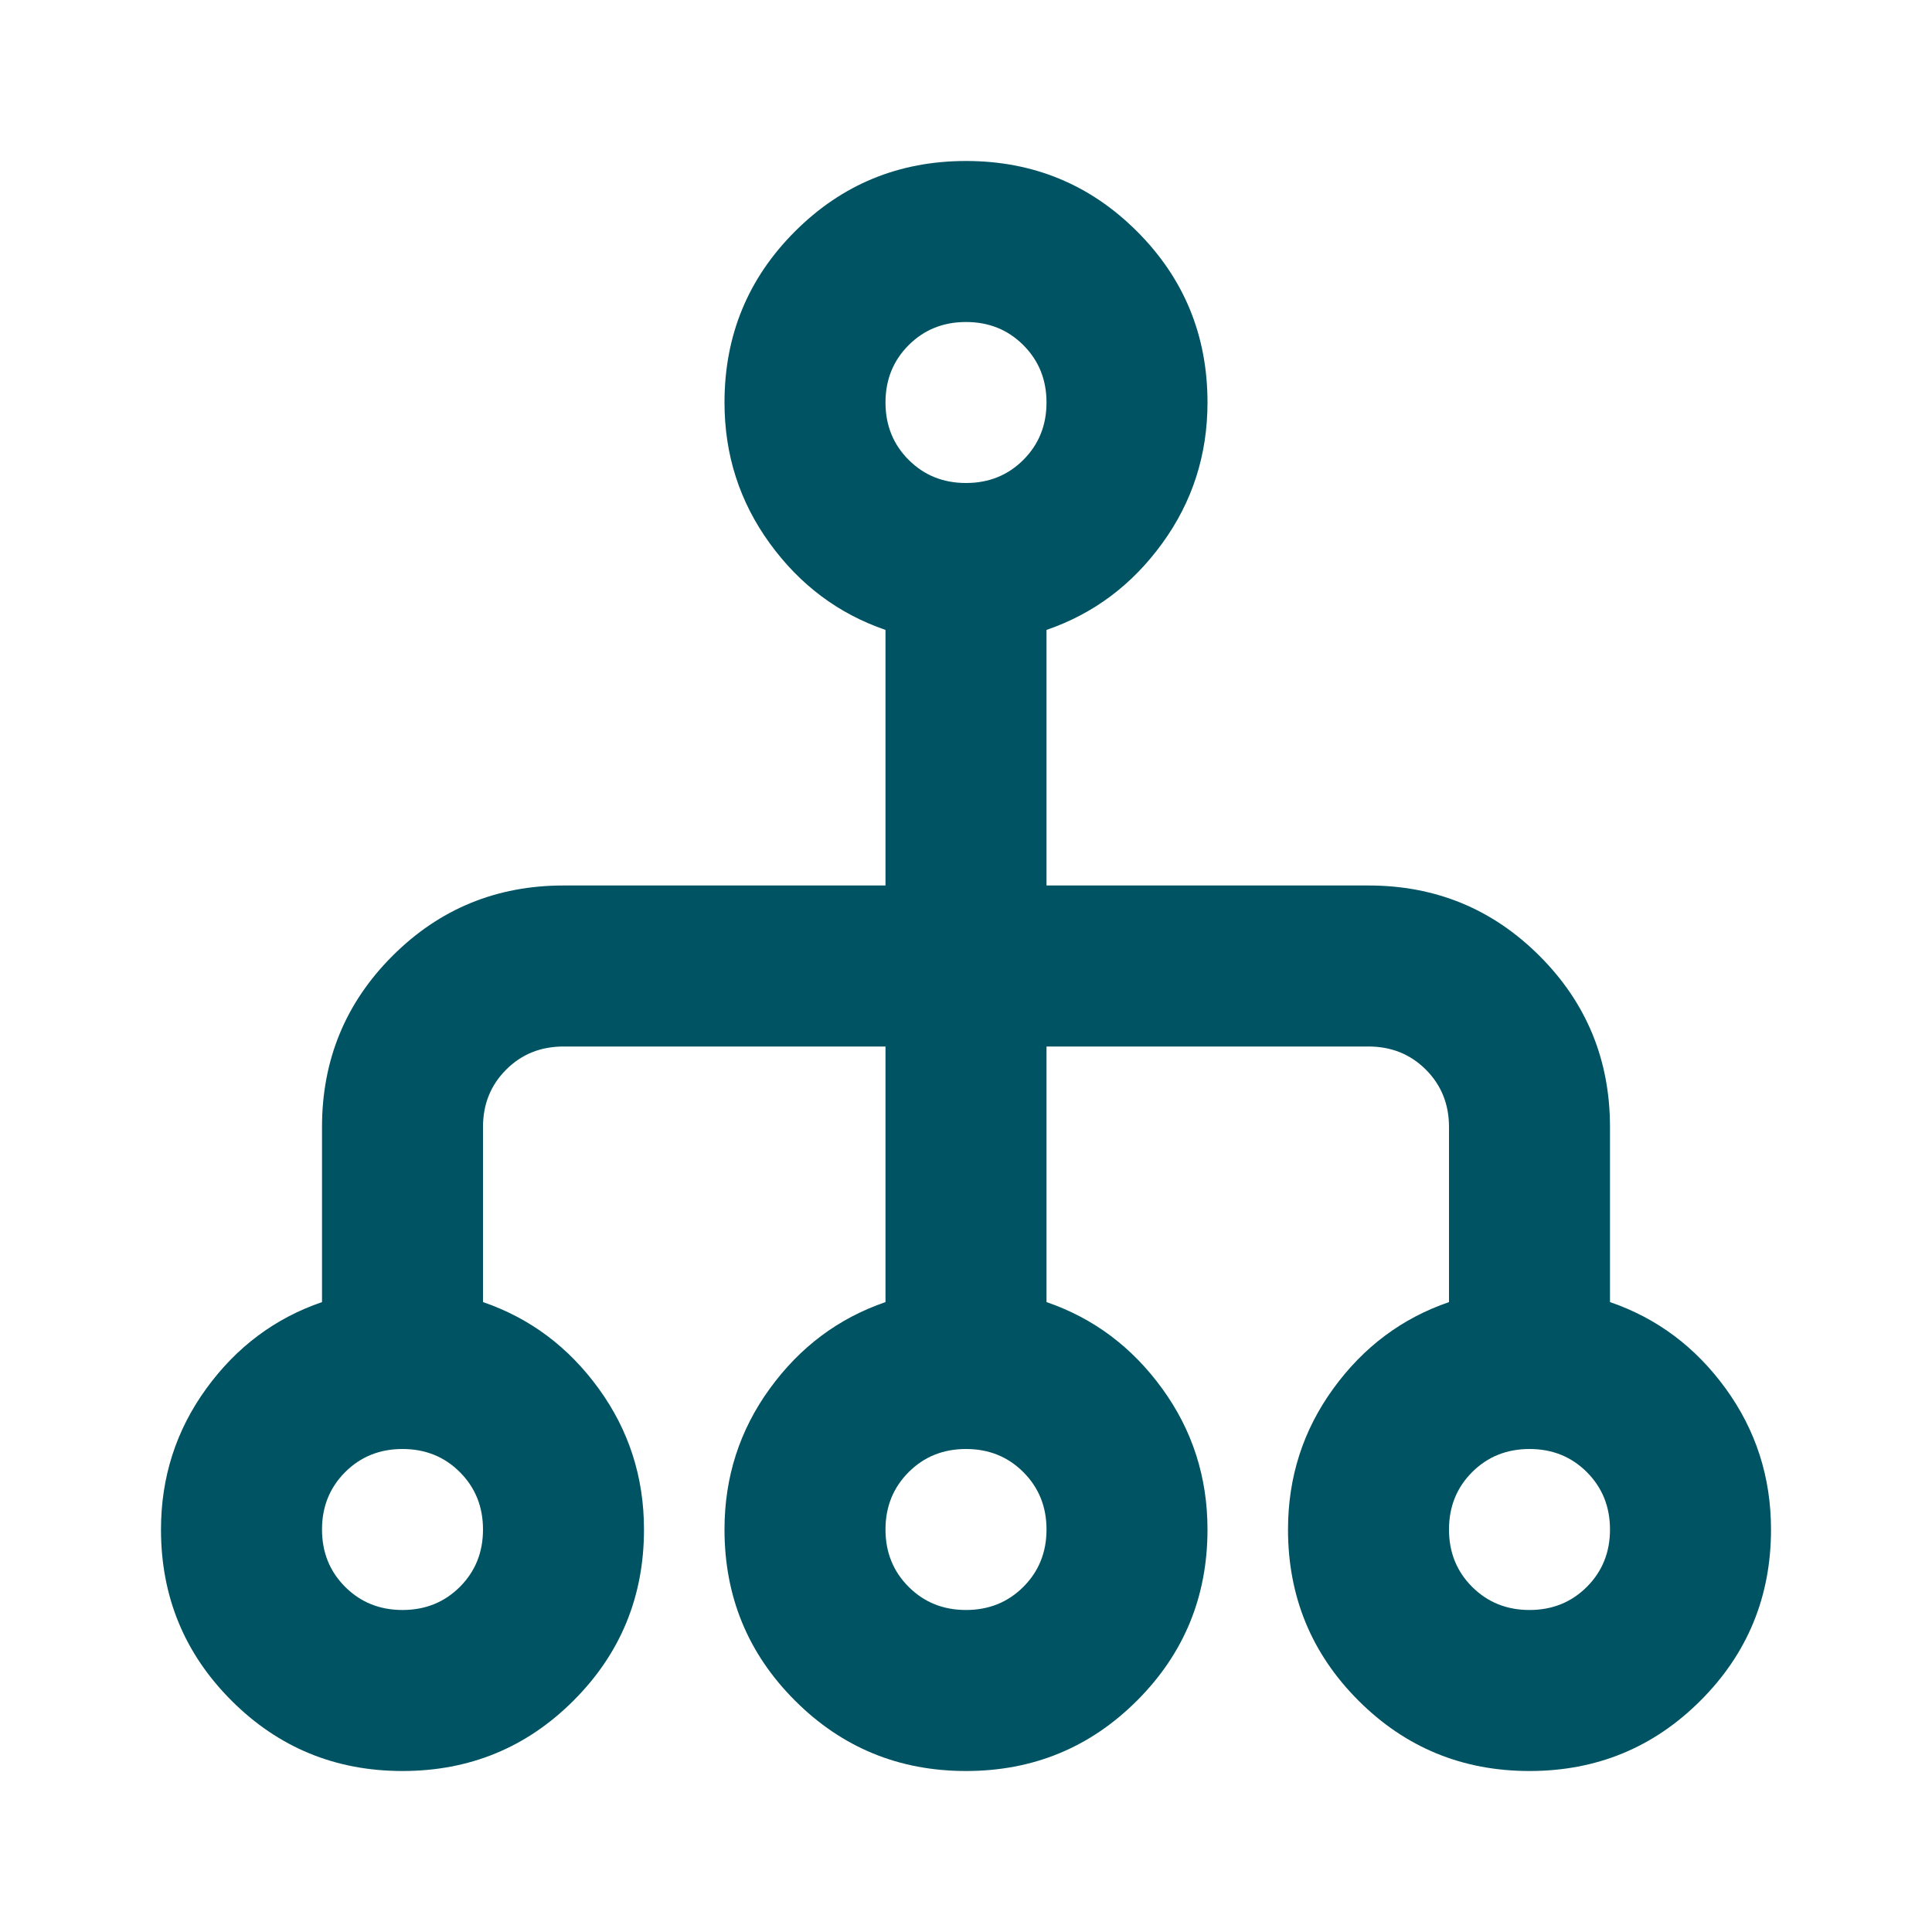 <svg width="73" height="73" viewBox="0 0 73 73" fill="none" xmlns="http://www.w3.org/2000/svg">
<mask id="mask0_21_170" style="mask-type:alpha" maskUnits="userSpaceOnUse" x="0" y="0" width="73" height="73">
<rect width="73" height="73" fill="#D9D9D9"/>
</mask>
<g mask="url(#mask0_21_170)">
<path d="M15.208 66.917C12.674 66.917 10.519 66.03 8.745 64.255C6.971 62.481 6.083 60.326 6.083 57.792C6.083 55.815 6.654 54.04 7.794 52.469C8.935 50.897 10.392 49.807 12.167 49.199V42.583C12.167 40.049 13.054 37.894 14.828 36.12C16.602 34.346 18.757 33.458 21.292 33.458H33.458V23.801C31.684 23.193 30.227 22.103 29.086 20.531C27.945 18.96 27.375 17.186 27.375 15.208C27.375 12.674 28.262 10.519 30.037 8.745C31.811 6.971 33.965 6.083 36.5 6.083C39.035 6.083 41.189 6.971 42.964 8.745C44.738 10.519 45.625 12.674 45.625 15.208C45.625 17.186 45.055 18.96 43.914 20.531C42.773 22.103 41.316 23.193 39.542 23.801V33.458H51.708C54.243 33.458 56.398 34.346 58.172 36.12C59.946 37.894 60.833 40.049 60.833 42.583V49.199C62.608 49.807 64.065 50.897 65.206 52.469C66.346 54.04 66.917 55.815 66.917 57.792C66.917 60.326 66.03 62.481 64.255 64.255C62.481 66.03 60.326 66.917 57.792 66.917C55.257 66.917 53.102 66.03 51.328 64.255C49.554 62.481 48.667 60.326 48.667 57.792C48.667 55.815 49.237 54.04 50.378 52.469C51.518 50.897 52.976 49.807 54.75 49.199V42.583C54.75 41.722 54.459 40.999 53.876 40.416C53.293 39.833 52.57 39.542 51.708 39.542H39.542V49.199C41.316 49.807 42.773 50.897 43.914 52.469C45.055 54.04 45.625 55.815 45.625 57.792C45.625 60.326 44.738 62.481 42.964 64.255C41.189 66.03 39.035 66.917 36.5 66.917C33.965 66.917 31.811 66.03 30.037 64.255C28.262 62.481 27.375 60.326 27.375 57.792C27.375 55.815 27.945 54.04 29.086 52.469C30.227 50.897 31.684 49.807 33.458 49.199V39.542H21.292C20.43 39.542 19.707 39.833 19.125 40.416C18.541 40.999 18.25 41.722 18.25 42.583V49.199C20.024 49.807 21.482 50.897 22.622 52.469C23.763 54.04 24.333 55.815 24.333 57.792C24.333 60.326 23.446 62.481 21.672 64.255C19.898 66.03 17.743 66.917 15.208 66.917ZM15.208 60.833C16.07 60.833 16.793 60.542 17.376 59.959C17.959 59.376 18.25 58.654 18.25 57.792C18.25 56.93 17.959 56.208 17.376 55.624C16.793 55.041 16.07 54.75 15.208 54.75C14.347 54.75 13.624 55.041 13.041 55.624C12.458 56.208 12.167 56.93 12.167 57.792C12.167 58.654 12.458 59.376 13.041 59.959C13.624 60.542 14.347 60.833 15.208 60.833ZM36.5 60.833C37.362 60.833 38.084 60.542 38.667 59.959C39.25 59.376 39.542 58.654 39.542 57.792C39.542 56.93 39.25 56.208 38.667 55.624C38.084 55.041 37.362 54.75 36.5 54.75C35.638 54.75 34.916 55.041 34.333 55.624C33.75 56.208 33.458 56.93 33.458 57.792C33.458 58.654 33.75 59.376 34.333 59.959C34.916 60.542 35.638 60.833 36.5 60.833ZM57.792 60.833C58.654 60.833 59.376 60.542 59.959 59.959C60.542 59.376 60.833 58.654 60.833 57.792C60.833 56.93 60.542 56.208 59.959 55.624C59.376 55.041 58.654 54.75 57.792 54.75C56.93 54.75 56.208 55.041 55.624 55.624C55.041 56.208 54.75 56.93 54.75 57.792C54.75 58.654 55.041 59.376 55.624 59.959C56.208 60.542 56.93 60.833 57.792 60.833ZM36.5 18.25C37.362 18.25 38.084 17.959 38.667 17.376C39.25 16.793 39.542 16.07 39.542 15.208C39.542 14.347 39.25 13.624 38.667 13.041C38.084 12.458 37.362 12.167 36.5 12.167C35.638 12.167 34.916 12.458 34.333 13.041C33.75 13.624 33.458 14.347 33.458 15.208C33.458 16.07 33.75 16.793 34.333 17.376C34.916 17.959 35.638 18.25 36.5 18.25Z" fill="#005362"/>
</g>
</svg>
